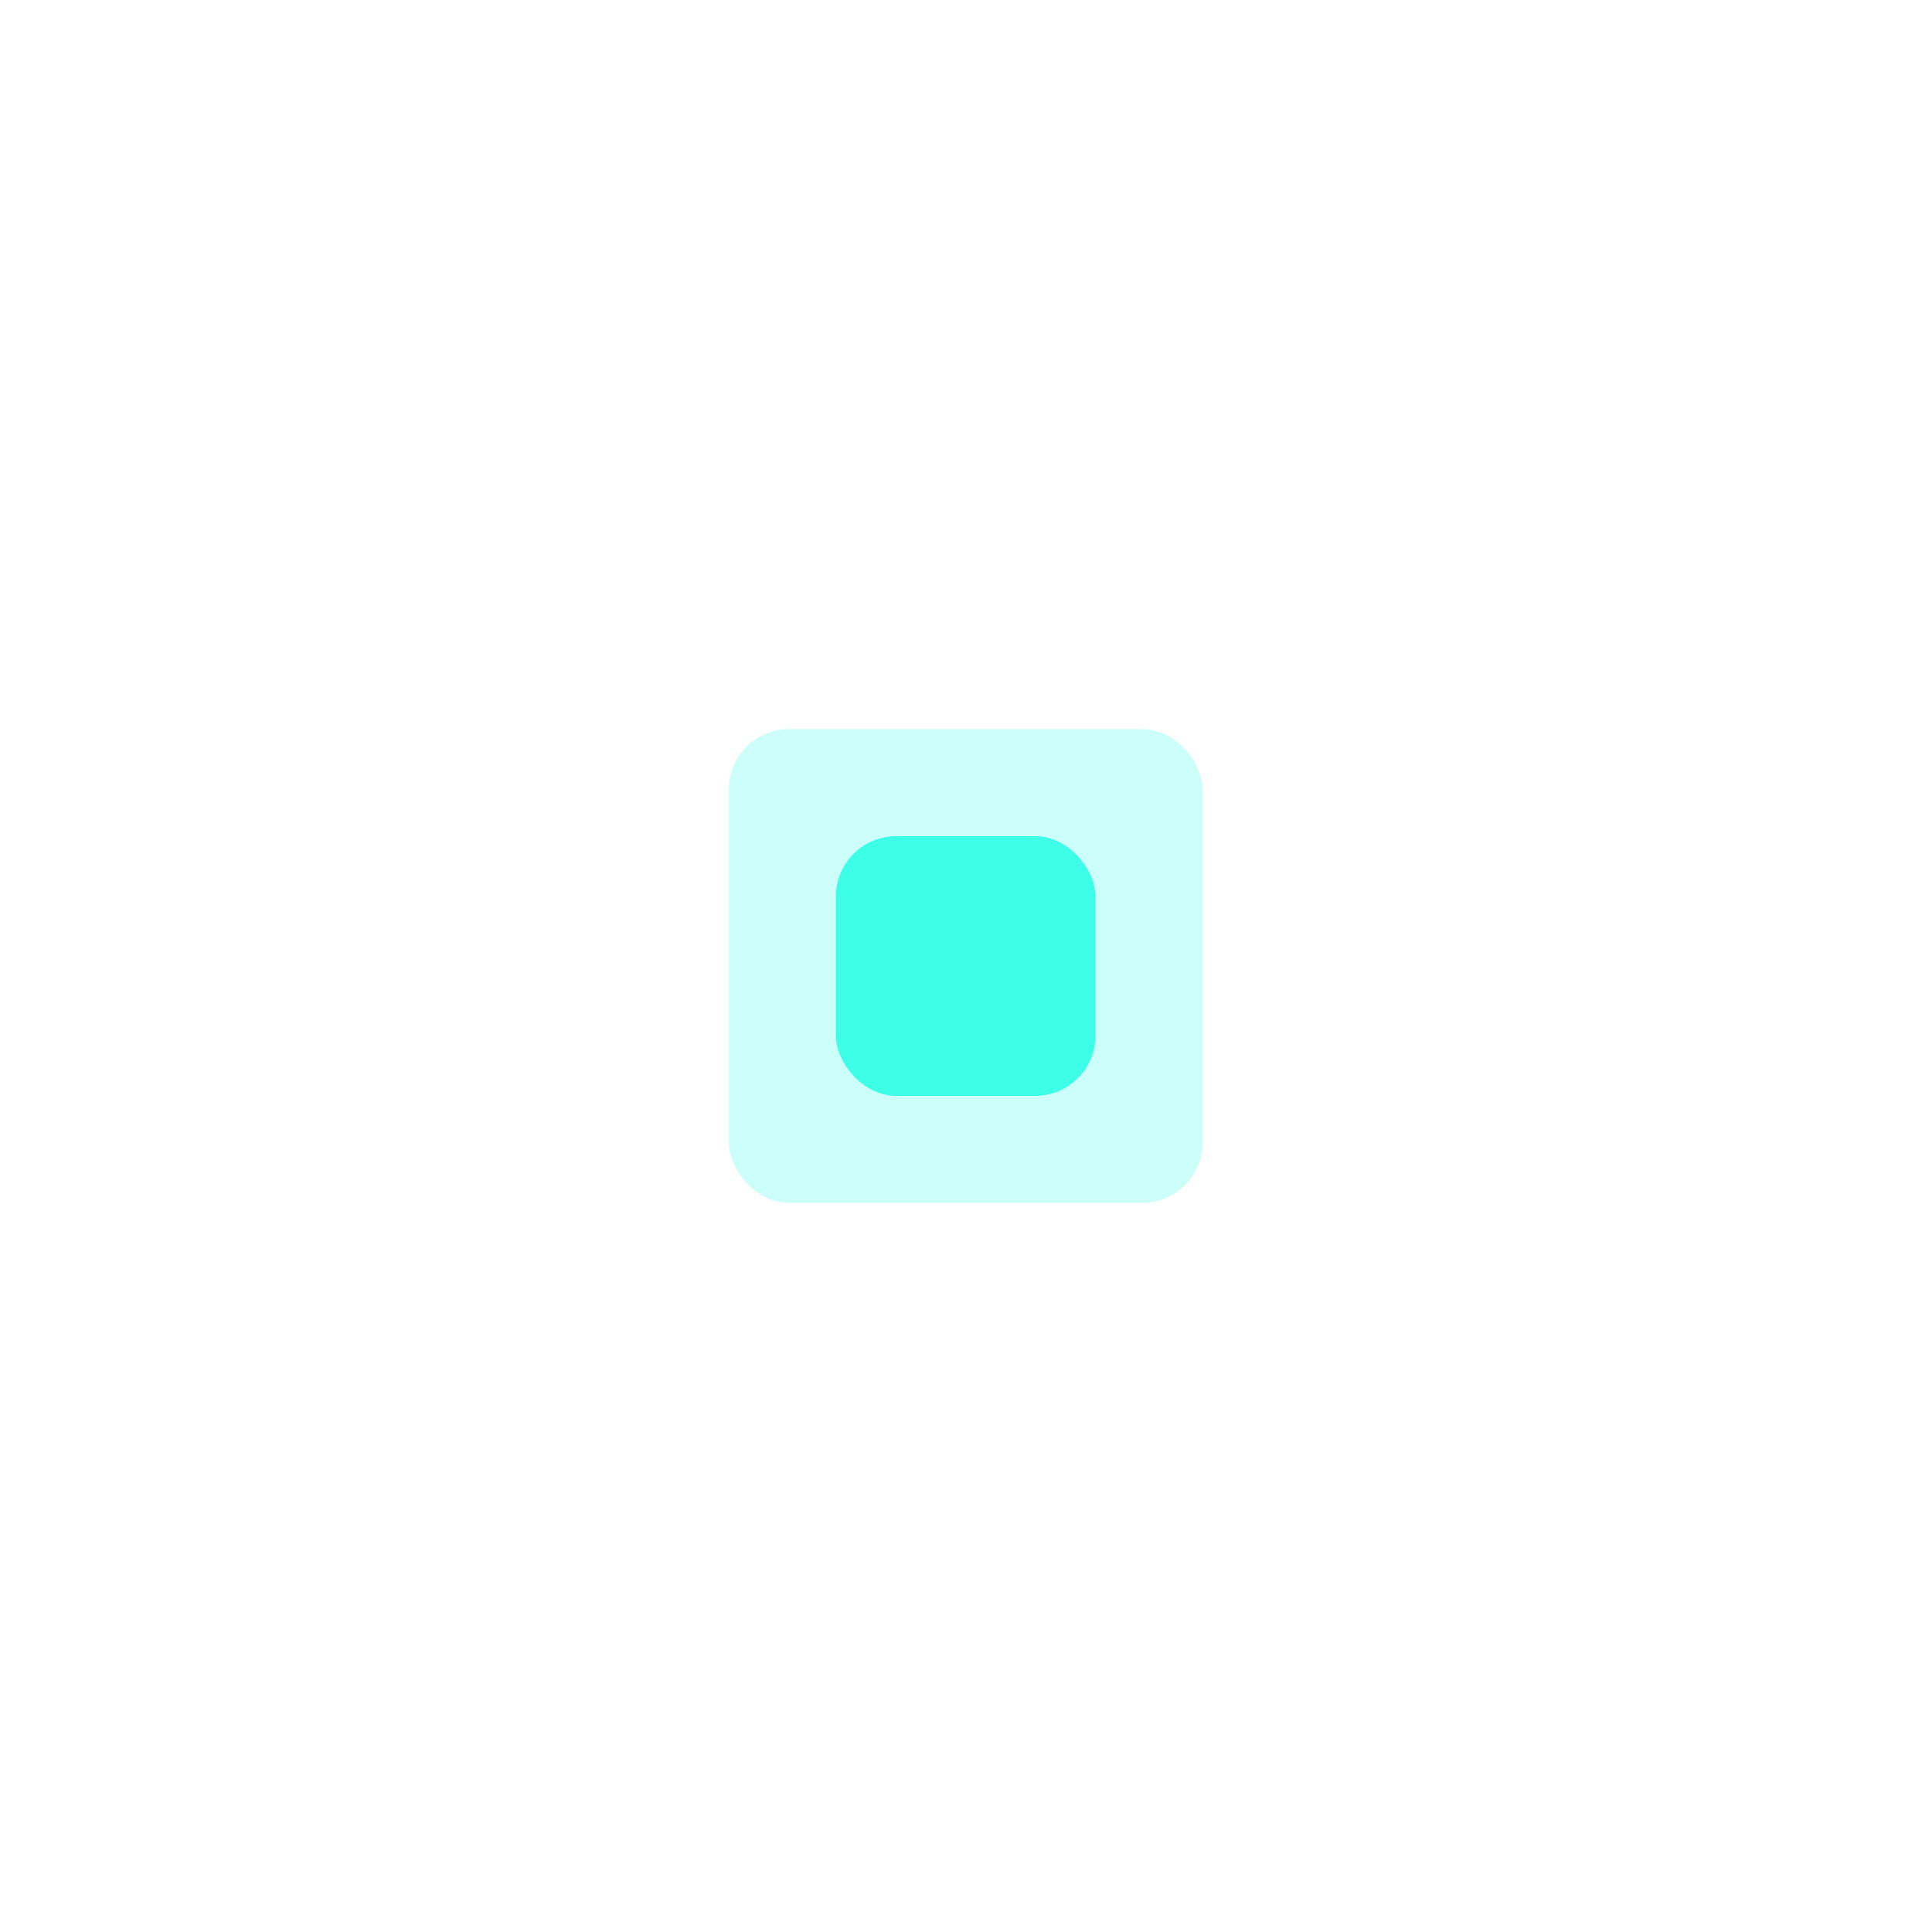 <?xml version="1.0" encoding="UTF-8"?> <svg xmlns="http://www.w3.org/2000/svg" width="1283" height="1283" viewBox="0 0 1283 1283" fill="none"><g opacity="0.2" filter="url(#filter0_f_391_2168)"><rect x="484" y="484.191" width="314.617" height="314.617" rx="40" fill="#00FFE0"></rect></g><g opacity="0.7" filter="url(#filter1_f_391_2168)"><rect x="555.1" y="555.291" width="172.417" height="172.417" rx="40" fill="#00FFE0"></rect></g><defs><filter id="filter0_f_391_2168" x="0" y="0.191" width="1282.62" height="1282.62" filterUnits="userSpaceOnUse" color-interpolation-filters="sRGB"><feFlood flood-opacity="0" result="BackgroundImageFix"></feFlood><feBlend mode="normal" in="SourceGraphic" in2="BackgroundImageFix" result="shape"></feBlend><feGaussianBlur stdDeviation="242" result="effect1_foregroundBlur_391_2168"></feGaussianBlur></filter><filter id="filter1_f_391_2168" x="331.1" y="331.291" width="620.418" height="620.417" filterUnits="userSpaceOnUse" color-interpolation-filters="sRGB"><feFlood flood-opacity="0" result="BackgroundImageFix"></feFlood><feBlend mode="normal" in="SourceGraphic" in2="BackgroundImageFix" result="shape"></feBlend><feGaussianBlur stdDeviation="112" result="effect1_foregroundBlur_391_2168"></feGaussianBlur></filter></defs></svg> 